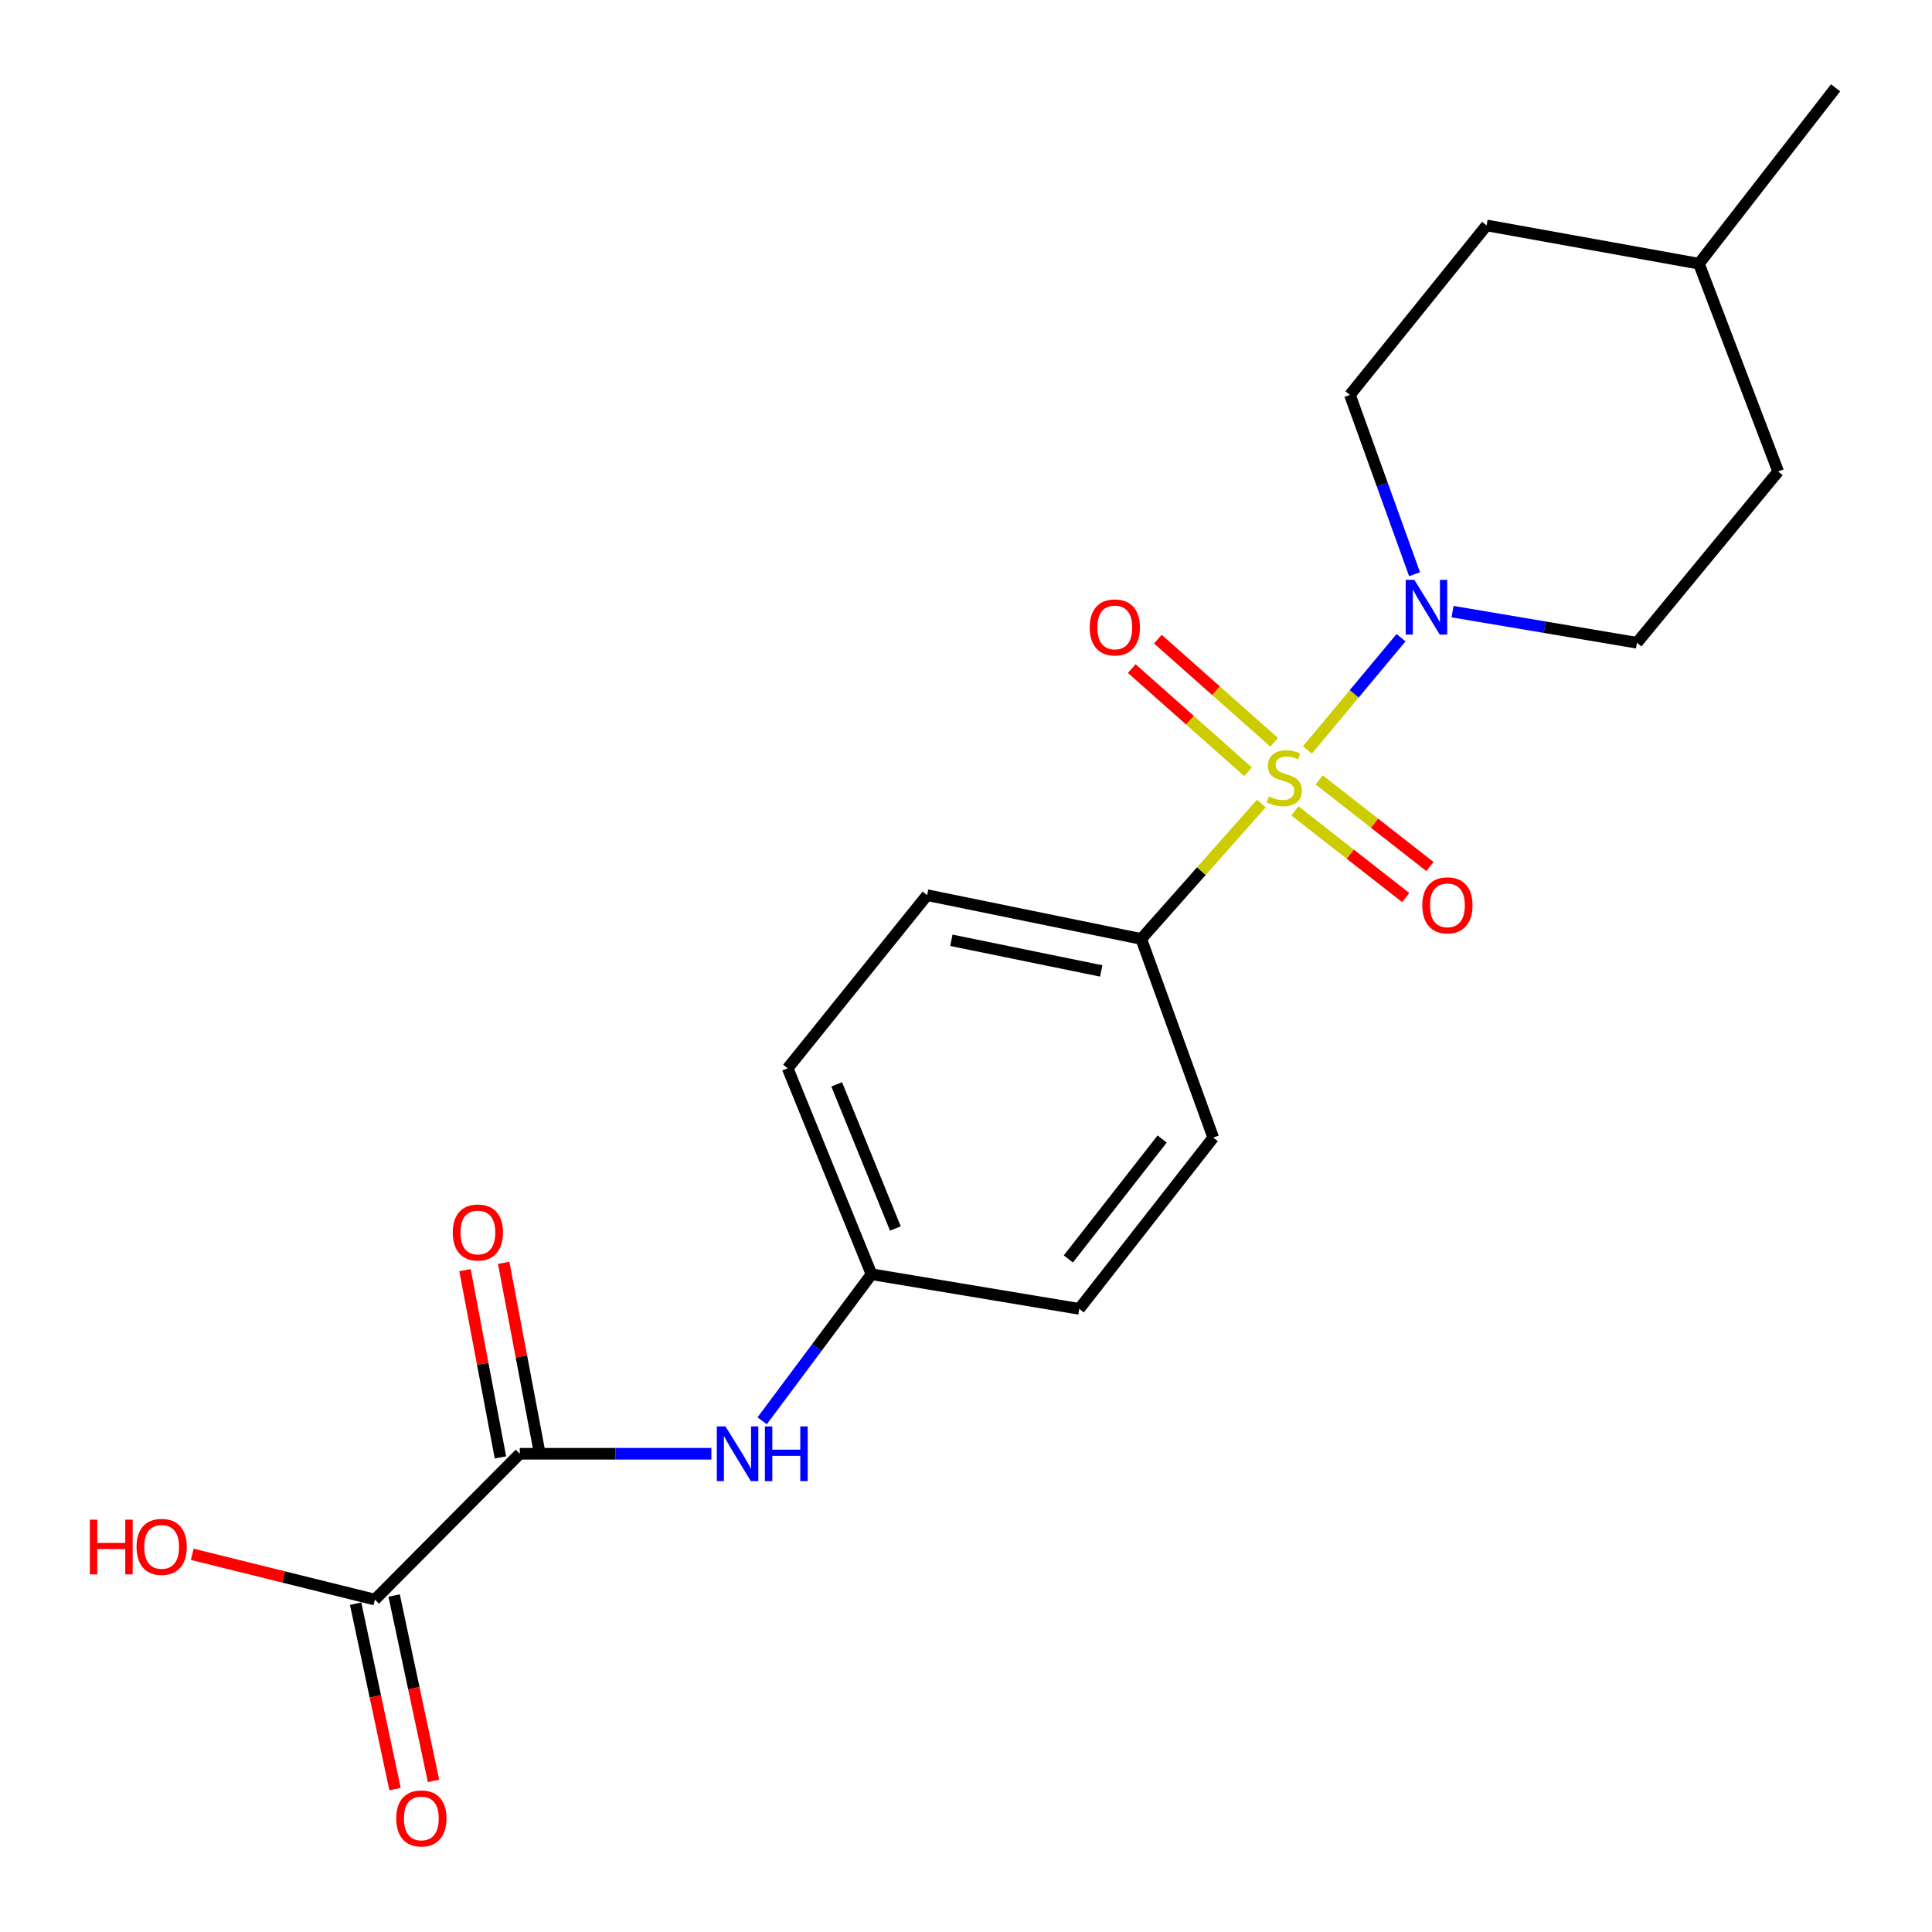<?xml version='1.0' encoding='iso-8859-1'?>
<svg version='1.1' baseProfile='full'
              xmlns='http://www.w3.org/2000/svg'
                      xmlns:rdkit='http://www.rdkit.org/xml'
                      xmlns:xlink='http://www.w3.org/1999/xlink'
                  xml:space='preserve'
width='1000px' height='1000px' viewBox='0 0 1000 1000'>
<!-- END OF HEADER -->
<rect style='opacity:1.0;fill:#FFFFFF;stroke:none' width='1000' height='1000' x='0' y='0'> </rect>
<path class='bond-0' d='M 676.714,388.169 L 700.951,359.114' style='fill:none;fill-rule:evenodd;stroke:#CCCC00;stroke-width:6px;stroke-linecap:butt;stroke-linejoin:miter;stroke-opacity:1' />
<path class='bond-0' d='M 700.951,359.114 L 725.188,330.06' style='fill:none;fill-rule:evenodd;stroke:#0000FF;stroke-width:6px;stroke-linecap:butt;stroke-linejoin:miter;stroke-opacity:1' />
<path class='bond-3' d='M 652.893,415.879 L 621.8,450.935' style='fill:none;fill-rule:evenodd;stroke:#CCCC00;stroke-width:6px;stroke-linecap:butt;stroke-linejoin:miter;stroke-opacity:1' />
<path class='bond-3' d='M 621.8,450.935 L 590.706,485.992' style='fill:none;fill-rule:evenodd;stroke:#000000;stroke-width:6px;stroke-linecap:butt;stroke-linejoin:miter;stroke-opacity:1' />
<path class='bond-5' d='M 670.247,419.717 L 698.921,442.143' style='fill:none;fill-rule:evenodd;stroke:#CCCC00;stroke-width:6px;stroke-linecap:butt;stroke-linejoin:miter;stroke-opacity:1' />
<path class='bond-5' d='M 698.921,442.143 L 727.595,464.569' style='fill:none;fill-rule:evenodd;stroke:#FF0000;stroke-width:6px;stroke-linecap:butt;stroke-linejoin:miter;stroke-opacity:1' />
<path class='bond-5' d='M 682.798,403.669 L 711.472,426.095' style='fill:none;fill-rule:evenodd;stroke:#CCCC00;stroke-width:6px;stroke-linecap:butt;stroke-linejoin:miter;stroke-opacity:1' />
<path class='bond-5' d='M 711.472,426.095 L 740.146,448.521' style='fill:none;fill-rule:evenodd;stroke:#FF0000;stroke-width:6px;stroke-linecap:butt;stroke-linejoin:miter;stroke-opacity:1' />
<path class='bond-6' d='M 659.511,384.22 L 629.412,357.522' style='fill:none;fill-rule:evenodd;stroke:#CCCC00;stroke-width:6px;stroke-linecap:butt;stroke-linejoin:miter;stroke-opacity:1' />
<path class='bond-6' d='M 629.412,357.522 L 599.313,330.825' style='fill:none;fill-rule:evenodd;stroke:#FF0000;stroke-width:6px;stroke-linecap:butt;stroke-linejoin:miter;stroke-opacity:1' />
<path class='bond-6' d='M 645.991,399.462 L 615.892,372.764' style='fill:none;fill-rule:evenodd;stroke:#CCCC00;stroke-width:6px;stroke-linecap:butt;stroke-linejoin:miter;stroke-opacity:1' />
<path class='bond-6' d='M 615.892,372.764 L 585.793,346.066' style='fill:none;fill-rule:evenodd;stroke:#FF0000;stroke-width:6px;stroke-linecap:butt;stroke-linejoin:miter;stroke-opacity:1' />
<path class='bond-8' d='M 751.835,316.581 L 799.56,324.638' style='fill:none;fill-rule:evenodd;stroke:#0000FF;stroke-width:6px;stroke-linecap:butt;stroke-linejoin:miter;stroke-opacity:1' />
<path class='bond-8' d='M 799.56,324.638 L 847.285,332.695' style='fill:none;fill-rule:evenodd;stroke:#000000;stroke-width:6px;stroke-linecap:butt;stroke-linejoin:miter;stroke-opacity:1' />
<path class='bond-9' d='M 732.176,297.222 L 715.447,250.811' style='fill:none;fill-rule:evenodd;stroke:#0000FF;stroke-width:6px;stroke-linecap:butt;stroke-linejoin:miter;stroke-opacity:1' />
<path class='bond-9' d='M 715.447,250.811 L 698.718,204.4' style='fill:none;fill-rule:evenodd;stroke:#000000;stroke-width:6px;stroke-linecap:butt;stroke-linejoin:miter;stroke-opacity:1' />
<path class='bond-1' d='M 269.035,752.463 L 318.622,752.463' style='fill:none;fill-rule:evenodd;stroke:#000000;stroke-width:6px;stroke-linecap:butt;stroke-linejoin:miter;stroke-opacity:1' />
<path class='bond-1' d='M 318.622,752.463 L 368.209,752.463' style='fill:none;fill-rule:evenodd;stroke:#0000FF;stroke-width:6px;stroke-linecap:butt;stroke-linejoin:miter;stroke-opacity:1' />
<path class='bond-2' d='M 269.035,752.463 L 194.039,827.945' style='fill:none;fill-rule:evenodd;stroke:#000000;stroke-width:6px;stroke-linecap:butt;stroke-linejoin:miter;stroke-opacity:1' />
<path class='bond-7' d='M 279.045,750.569 L 269.874,702.101' style='fill:none;fill-rule:evenodd;stroke:#000000;stroke-width:6px;stroke-linecap:butt;stroke-linejoin:miter;stroke-opacity:1' />
<path class='bond-7' d='M 269.874,702.101 L 260.703,653.634' style='fill:none;fill-rule:evenodd;stroke:#FF0000;stroke-width:6px;stroke-linecap:butt;stroke-linejoin:miter;stroke-opacity:1' />
<path class='bond-7' d='M 259.026,754.356 L 249.856,705.889' style='fill:none;fill-rule:evenodd;stroke:#000000;stroke-width:6px;stroke-linecap:butt;stroke-linejoin:miter;stroke-opacity:1' />
<path class='bond-7' d='M 249.856,705.889 L 240.685,657.422' style='fill:none;fill-rule:evenodd;stroke:#FF0000;stroke-width:6px;stroke-linecap:butt;stroke-linejoin:miter;stroke-opacity:1' />
<path class='bond-10' d='M 184.075,830.063 L 194.272,878.049' style='fill:none;fill-rule:evenodd;stroke:#000000;stroke-width:6px;stroke-linecap:butt;stroke-linejoin:miter;stroke-opacity:1' />
<path class='bond-10' d='M 194.272,878.049 L 204.469,926.035' style='fill:none;fill-rule:evenodd;stroke:#FF0000;stroke-width:6px;stroke-linecap:butt;stroke-linejoin:miter;stroke-opacity:1' />
<path class='bond-10' d='M 204.003,825.828 L 214.2,873.814' style='fill:none;fill-rule:evenodd;stroke:#000000;stroke-width:6px;stroke-linecap:butt;stroke-linejoin:miter;stroke-opacity:1' />
<path class='bond-10' d='M 214.2,873.814 L 224.397,921.8' style='fill:none;fill-rule:evenodd;stroke:#FF0000;stroke-width:6px;stroke-linecap:butt;stroke-linejoin:miter;stroke-opacity:1' />
<path class='bond-14' d='M 194.039,827.945 L 146.777,816.226' style='fill:none;fill-rule:evenodd;stroke:#000000;stroke-width:6px;stroke-linecap:butt;stroke-linejoin:miter;stroke-opacity:1' />
<path class='bond-14' d='M 146.777,816.226 L 99.516,804.506' style='fill:none;fill-rule:evenodd;stroke:#FF0000;stroke-width:6px;stroke-linecap:butt;stroke-linejoin:miter;stroke-opacity:1' />
<path class='bond-11' d='M 590.706,485.992 L 479.876,463.332' style='fill:none;fill-rule:evenodd;stroke:#000000;stroke-width:6px;stroke-linecap:butt;stroke-linejoin:miter;stroke-opacity:1' />
<path class='bond-11' d='M 570.001,502.553 L 492.42,486.692' style='fill:none;fill-rule:evenodd;stroke:#000000;stroke-width:6px;stroke-linecap:butt;stroke-linejoin:miter;stroke-opacity:1' />
<path class='bond-12' d='M 590.706,485.992 L 627.967,588.809' style='fill:none;fill-rule:evenodd;stroke:#000000;stroke-width:6px;stroke-linecap:butt;stroke-linejoin:miter;stroke-opacity:1' />
<path class='bond-4' d='M 394.495,735.404 L 422.794,697.477' style='fill:none;fill-rule:evenodd;stroke:#0000FF;stroke-width:6px;stroke-linecap:butt;stroke-linejoin:miter;stroke-opacity:1' />
<path class='bond-4' d='M 422.794,697.477 L 451.093,659.549' style='fill:none;fill-rule:evenodd;stroke:#000000;stroke-width:6px;stroke-linecap:butt;stroke-linejoin:miter;stroke-opacity:1' />
<path class='bond-18' d='M 847.285,332.695 L 920.379,244.026' style='fill:none;fill-rule:evenodd;stroke:#000000;stroke-width:6px;stroke-linecap:butt;stroke-linejoin:miter;stroke-opacity:1' />
<path class='bond-17' d='M 698.718,204.4 L 769.459,116.67' style='fill:none;fill-rule:evenodd;stroke:#000000;stroke-width:6px;stroke-linecap:butt;stroke-linejoin:miter;stroke-opacity:1' />
<path class='bond-16' d='M 479.876,463.332 L 407.698,552.952' style='fill:none;fill-rule:evenodd;stroke:#000000;stroke-width:6px;stroke-linecap:butt;stroke-linejoin:miter;stroke-opacity:1' />
<path class='bond-15' d='M 627.967,588.809 L 558.63,677.466' style='fill:none;fill-rule:evenodd;stroke:#000000;stroke-width:6px;stroke-linecap:butt;stroke-linejoin:miter;stroke-opacity:1' />
<path class='bond-15' d='M 601.518,589.557 L 552.982,651.617' style='fill:none;fill-rule:evenodd;stroke:#000000;stroke-width:6px;stroke-linecap:butt;stroke-linejoin:miter;stroke-opacity:1' />
<path class='bond-13' d='M 451.093,659.549 L 558.63,677.466' style='fill:none;fill-rule:evenodd;stroke:#000000;stroke-width:6px;stroke-linecap:butt;stroke-linejoin:miter;stroke-opacity:1' />
<path class='bond-21' d='M 451.093,659.549 L 407.698,552.952' style='fill:none;fill-rule:evenodd;stroke:#000000;stroke-width:6px;stroke-linecap:butt;stroke-linejoin:miter;stroke-opacity:1' />
<path class='bond-21' d='M 463.453,635.878 L 433.077,561.26' style='fill:none;fill-rule:evenodd;stroke:#000000;stroke-width:6px;stroke-linecap:butt;stroke-linejoin:miter;stroke-opacity:1' />
<path class='bond-19' d='M 769.459,116.67 L 879.361,136.489' style='fill:none;fill-rule:evenodd;stroke:#000000;stroke-width:6px;stroke-linecap:butt;stroke-linejoin:miter;stroke-opacity:1' />
<path class='bond-22' d='M 920.379,244.026 L 879.361,136.489' style='fill:none;fill-rule:evenodd;stroke:#000000;stroke-width:6px;stroke-linecap:butt;stroke-linejoin:miter;stroke-opacity:1' />
<path class='bond-20' d='M 879.361,136.489 L 950.102,45.455' style='fill:none;fill-rule:evenodd;stroke:#000000;stroke-width:6px;stroke-linecap:butt;stroke-linejoin:miter;stroke-opacity:1' />
<path  class='atom-0' d='M 656.763 412.216
Q 657.083 412.336, 658.403 412.896
Q 659.723 413.456, 661.163 413.816
Q 662.643 414.136, 664.083 414.136
Q 666.763 414.136, 668.323 412.856
Q 669.883 411.536, 669.883 409.256
Q 669.883 407.696, 669.083 406.736
Q 668.323 405.776, 667.123 405.256
Q 665.923 404.736, 663.923 404.136
Q 661.403 403.376, 659.883 402.656
Q 658.403 401.936, 657.323 400.416
Q 656.283 398.896, 656.283 396.336
Q 656.283 392.776, 658.683 390.576
Q 661.123 388.376, 665.923 388.376
Q 669.203 388.376, 672.923 389.936
L 672.003 393.016
Q 668.603 391.616, 666.043 391.616
Q 663.283 391.616, 661.763 392.776
Q 660.243 393.896, 660.283 395.856
Q 660.283 397.376, 661.043 398.296
Q 661.843 399.216, 662.963 399.736
Q 664.123 400.256, 666.043 400.856
Q 668.603 401.656, 670.123 402.456
Q 671.643 403.256, 672.723 404.896
Q 673.843 406.496, 673.843 409.256
Q 673.843 413.176, 671.203 415.296
Q 668.603 417.376, 664.243 417.376
Q 661.723 417.376, 659.803 416.816
Q 657.923 416.296, 655.683 415.376
L 656.763 412.216
' fill='#CCCC00'/>
<path  class='atom-1' d='M 732.073 300.142
L 741.353 315.142
Q 742.273 316.622, 743.753 319.302
Q 745.233 321.982, 745.313 322.142
L 745.313 300.142
L 749.073 300.142
L 749.073 328.462
L 745.193 328.462
L 735.233 312.062
Q 734.073 310.142, 732.833 307.942
Q 731.633 305.742, 731.273 305.062
L 731.273 328.462
L 727.593 328.462
L 727.593 300.142
L 732.073 300.142
' fill='#0000FF'/>
<path  class='atom-5' d='M 375.507 738.303
L 384.787 753.303
Q 385.707 754.783, 387.187 757.463
Q 388.667 760.143, 388.747 760.303
L 388.747 738.303
L 392.507 738.303
L 392.507 766.623
L 388.627 766.623
L 378.667 750.223
Q 377.507 748.303, 376.267 746.103
Q 375.067 743.903, 374.707 743.223
L 374.707 766.623
L 371.027 766.623
L 371.027 738.303
L 375.507 738.303
' fill='#0000FF'/>
<path  class='atom-5' d='M 395.907 738.303
L 399.747 738.303
L 399.747 750.343
L 414.227 750.343
L 414.227 738.303
L 418.067 738.303
L 418.067 766.623
L 414.227 766.623
L 414.227 753.543
L 399.747 753.543
L 399.747 766.623
L 395.907 766.623
L 395.907 738.303
' fill='#0000FF'/>
<path  class='atom-6' d='M 736.176 468.596
Q 736.176 461.796, 739.536 457.996
Q 742.896 454.196, 749.176 454.196
Q 755.456 454.196, 758.816 457.996
Q 762.176 461.796, 762.176 468.596
Q 762.176 475.476, 758.776 479.396
Q 755.376 483.276, 749.176 483.276
Q 742.936 483.276, 739.536 479.396
Q 736.176 475.516, 736.176 468.596
M 749.176 480.076
Q 753.496 480.076, 755.816 477.196
Q 758.176 474.276, 758.176 468.596
Q 758.176 463.036, 755.816 460.236
Q 753.496 457.396, 749.176 457.396
Q 744.856 457.396, 742.496 460.196
Q 740.176 462.996, 740.176 468.596
Q 740.176 474.316, 742.496 477.196
Q 744.856 480.076, 749.176 480.076
' fill='#FF0000'/>
<path  class='atom-7' d='M 564.022 324.75
Q 564.022 317.95, 567.382 314.15
Q 570.742 310.35, 577.022 310.35
Q 583.302 310.35, 586.662 314.15
Q 590.022 317.95, 590.022 324.75
Q 590.022 331.63, 586.622 335.55
Q 583.222 339.43, 577.022 339.43
Q 570.782 339.43, 567.382 335.55
Q 564.022 331.67, 564.022 324.75
M 577.022 336.23
Q 581.342 336.23, 583.662 333.35
Q 586.022 330.43, 586.022 324.75
Q 586.022 319.19, 583.662 316.39
Q 581.342 313.55, 577.022 313.55
Q 572.702 313.55, 570.342 316.35
Q 568.022 319.15, 568.022 324.75
Q 568.022 330.47, 570.342 333.35
Q 572.702 336.23, 577.022 336.23
' fill='#FF0000'/>
<path  class='atom-8' d='M 234.349 637.932
Q 234.349 631.132, 237.709 627.332
Q 241.069 623.532, 247.349 623.532
Q 253.629 623.532, 256.989 627.332
Q 260.349 631.132, 260.349 637.932
Q 260.349 644.812, 256.949 648.732
Q 253.549 652.612, 247.349 652.612
Q 241.109 652.612, 237.709 648.732
Q 234.349 644.852, 234.349 637.932
M 247.349 649.412
Q 251.669 649.412, 253.989 646.532
Q 256.349 643.612, 256.349 637.932
Q 256.349 632.372, 253.989 629.572
Q 251.669 626.732, 247.349 626.732
Q 243.029 626.732, 240.669 629.532
Q 238.349 632.332, 238.349 637.932
Q 238.349 643.652, 240.669 646.532
Q 243.029 649.412, 247.349 649.412
' fill='#FF0000'/>
<path  class='atom-11' d='M 205.091 941.21
Q 205.091 934.41, 208.451 930.61
Q 211.811 926.81, 218.091 926.81
Q 224.371 926.81, 227.731 930.61
Q 231.091 934.41, 231.091 941.21
Q 231.091 948.09, 227.691 952.01
Q 224.291 955.89, 218.091 955.89
Q 211.851 955.89, 208.451 952.01
Q 205.091 948.13, 205.091 941.21
M 218.091 952.69
Q 222.411 952.69, 224.731 949.81
Q 227.091 946.89, 227.091 941.21
Q 227.091 935.65, 224.731 932.85
Q 222.411 930.01, 218.091 930.01
Q 213.771 930.01, 211.411 932.81
Q 209.091 935.61, 209.091 941.21
Q 209.091 946.93, 211.411 949.81
Q 213.771 952.69, 218.091 952.69
' fill='#FF0000'/>
<path  class='atom-15' d='M 46.513 786.577
L 50.353 786.577
L 50.353 798.617
L 64.833 798.617
L 64.833 786.577
L 68.673 786.577
L 68.673 814.897
L 64.833 814.897
L 64.833 801.817
L 50.353 801.817
L 50.353 814.897
L 46.513 814.897
L 46.513 786.577
' fill='#FF0000'/>
<path  class='atom-15' d='M 70.673 800.657
Q 70.673 793.857, 74.033 790.057
Q 77.393 786.257, 83.673 786.257
Q 89.953 786.257, 93.313 790.057
Q 96.673 793.857, 96.673 800.657
Q 96.673 807.537, 93.273 811.457
Q 89.873 815.337, 83.673 815.337
Q 77.433 815.337, 74.033 811.457
Q 70.673 807.577, 70.673 800.657
M 83.673 812.137
Q 87.993 812.137, 90.313 809.257
Q 92.673 806.337, 92.673 800.657
Q 92.673 795.097, 90.313 792.297
Q 87.993 789.457, 83.673 789.457
Q 79.353 789.457, 76.993 792.257
Q 74.673 795.057, 74.673 800.657
Q 74.673 806.377, 76.993 809.257
Q 79.353 812.137, 83.673 812.137
' fill='#FF0000'/>
</svg>
